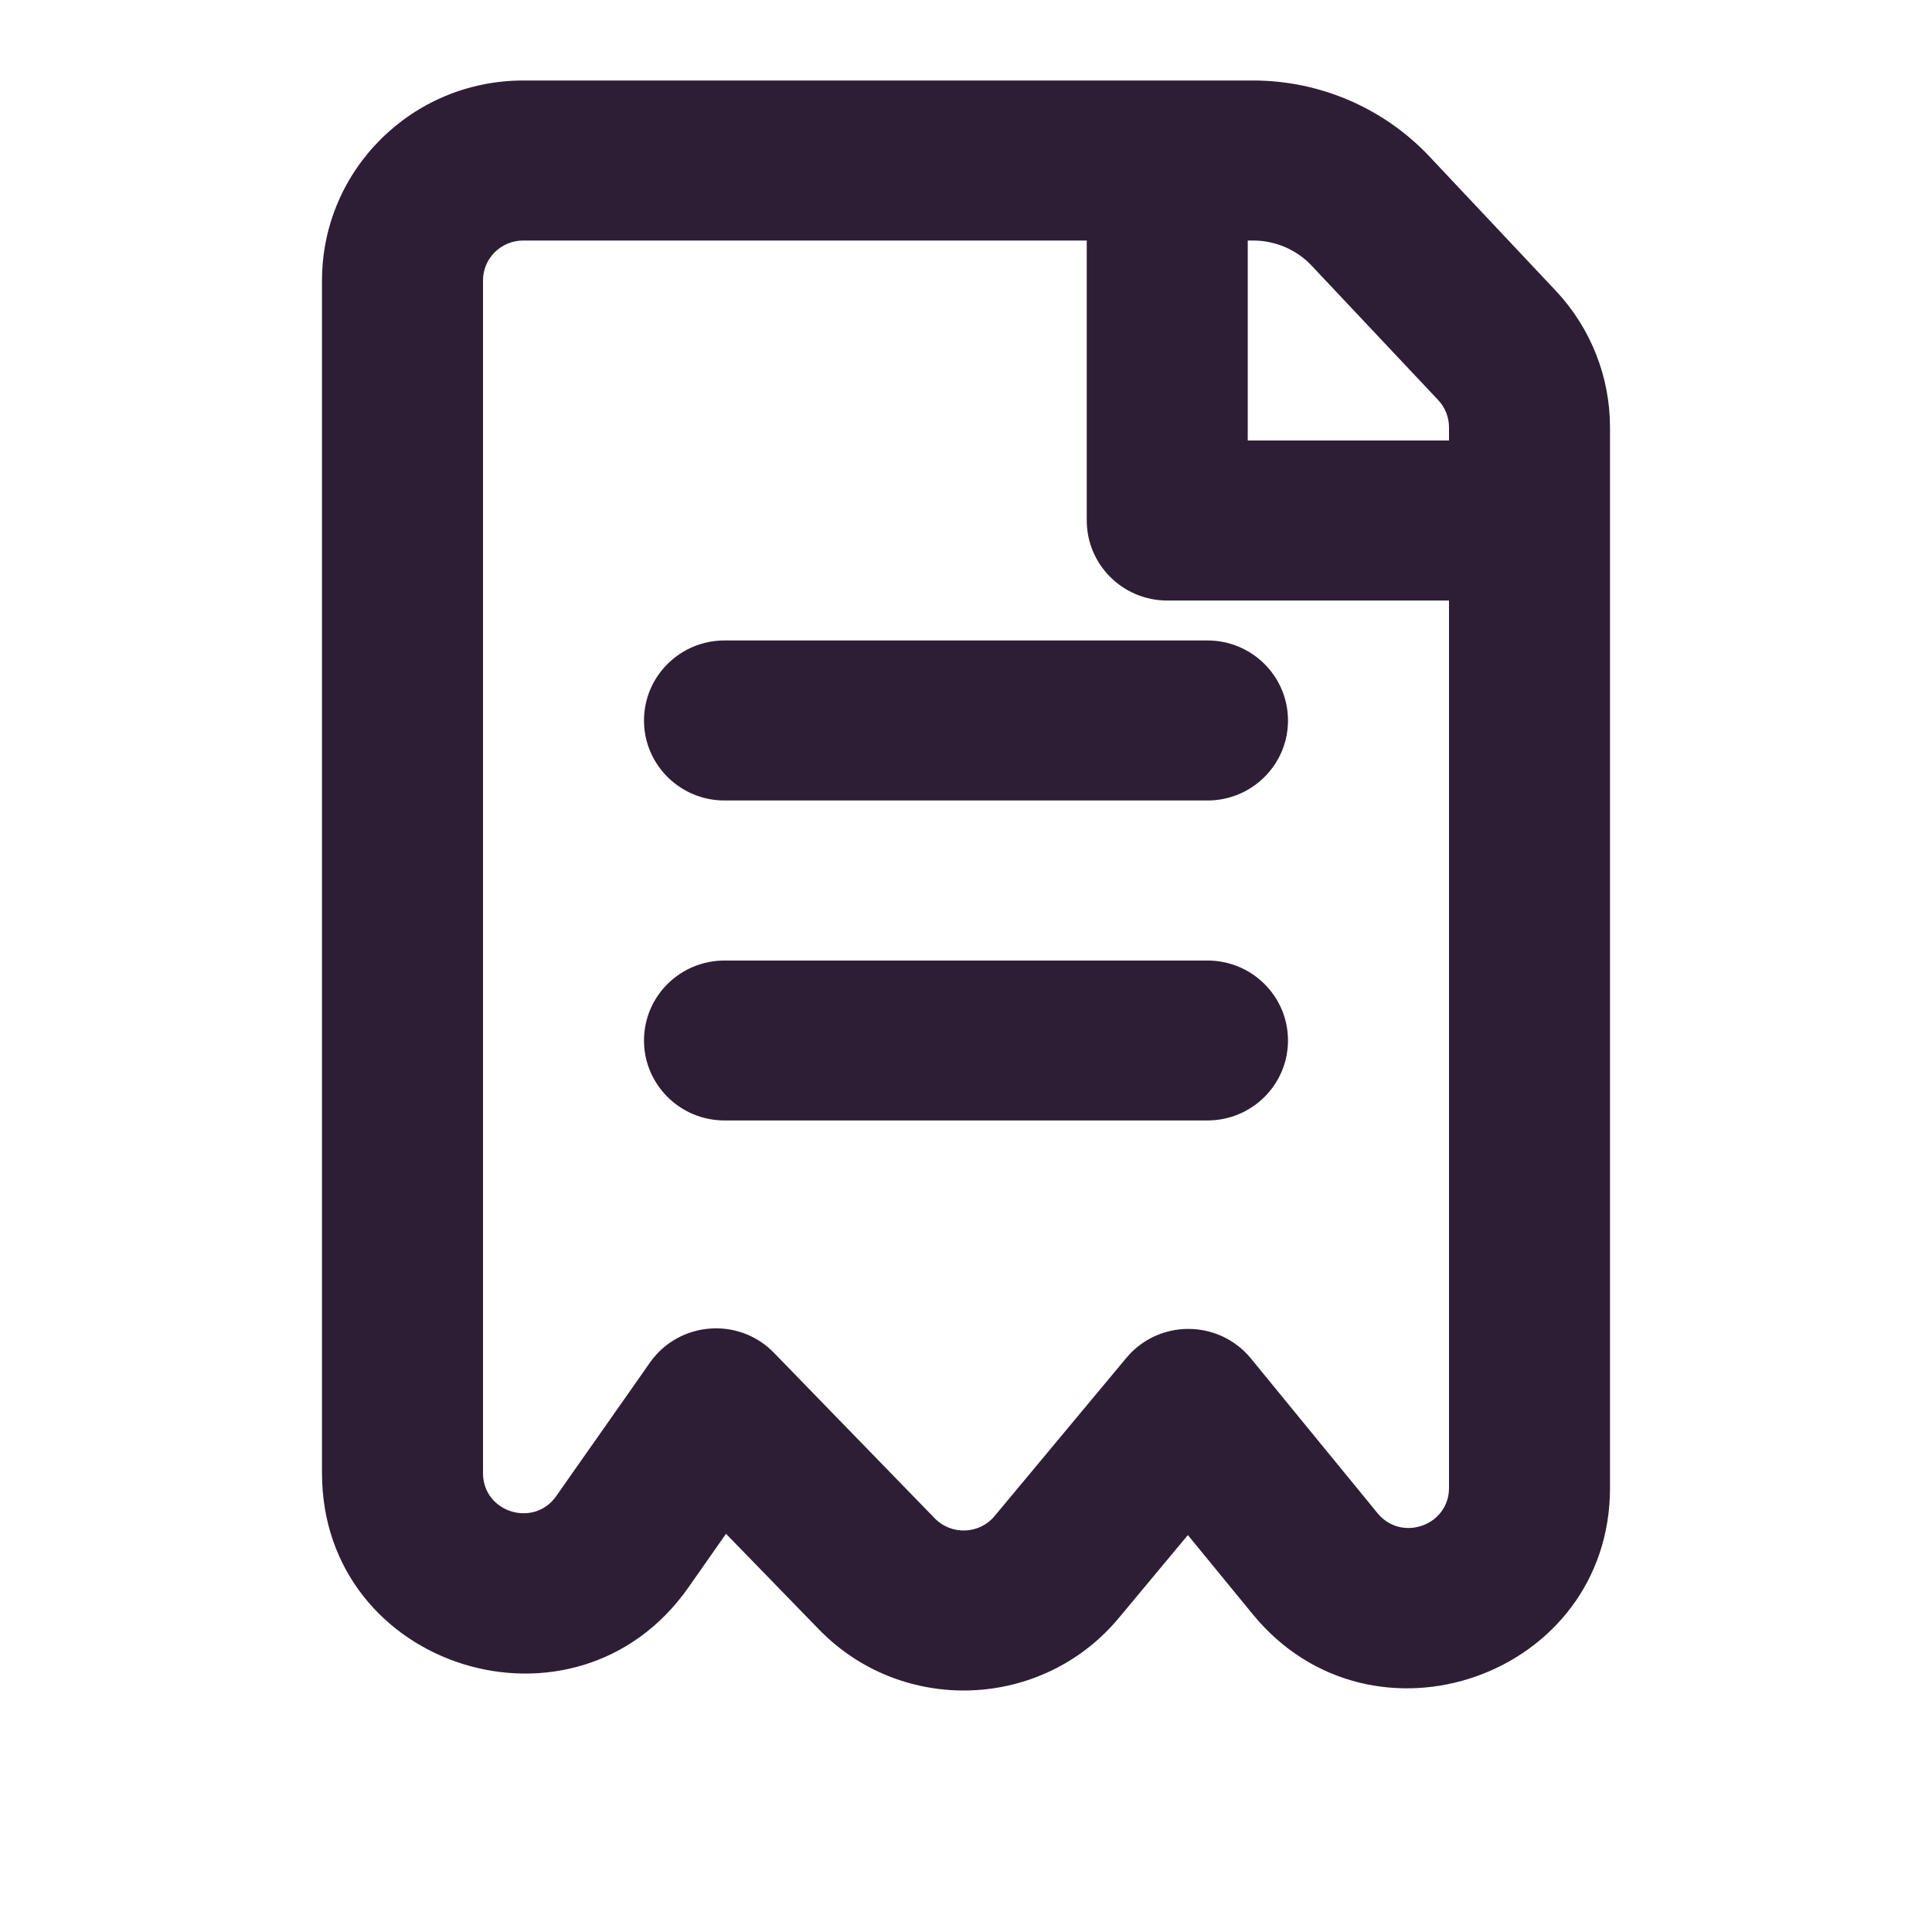 <svg width="18" height="18" viewBox="0 0 18 18" fill="none" xmlns="http://www.w3.org/2000/svg">
<g clip-path="url(#clip0_362_557)">
<path fill-rule="evenodd" clip-rule="evenodd" d="M4.875 2.241H8.25H9H10.125V4.849C10.125 5.261 10.461 5.595 10.875 5.595H13.5V8.581V12.549V12.804V13.559V13.863C13.5 14.213 13.057 14.37 12.834 14.098L12.642 13.863L12.162 13.277L12 13.079L11.654 12.656C11.355 12.292 10.796 12.289 10.494 12.651L9.267 14.124C9.125 14.296 8.864 14.305 8.709 14.146L7.21 12.603C6.882 12.266 6.326 12.31 6.055 12.695L6 12.774L5.793 13.069L5.332 13.725L5.183 13.938C4.973 14.238 4.5 14.09 4.5 13.725V13.465V12.666V12.305V2.613C4.5 2.407 4.668 2.241 4.875 2.241ZM13.5 4.104H11.625V2.241H11.675C11.882 2.241 12.081 2.326 12.222 2.477L13.399 3.727C13.464 3.796 13.5 3.887 13.5 3.981V4.104ZM15 4.849V5.416V8.581V13.863C15 15.616 12.784 16.399 11.671 15.039L11.067 14.302L10.423 15.075C9.71 15.931 8.406 15.98 7.63 15.181L6.764 14.29L6.413 14.791C5.363 16.287 3 15.549 3 13.725V2.613C3 1.584 3.839 0.75 4.875 0.75H9H10.875H11.675C12.297 0.75 12.892 1.006 13.318 1.458L14.494 2.708C14.819 3.053 15 3.508 15 3.981V4.849ZM6.75 8.949C6.336 8.949 6 9.282 6 9.694C6 10.105 6.336 10.439 6.75 10.439H11.25C11.664 10.439 12 10.105 12 9.694C12 9.282 11.664 8.949 11.25 8.949H6.75ZM6 6.713C6 6.301 6.336 5.967 6.75 5.967H11.25C11.664 5.967 12 6.301 12 6.713C12 7.124 11.664 7.458 11.25 7.458H6.75C6.336 7.458 6 7.124 6 6.713Z" fill="#2E1E35"/>
</g>
<defs>
<clipPath id="clip0_362_557">
<rect width="18" height="18" fill="white"/>
</clipPath>
</defs>
</svg>

